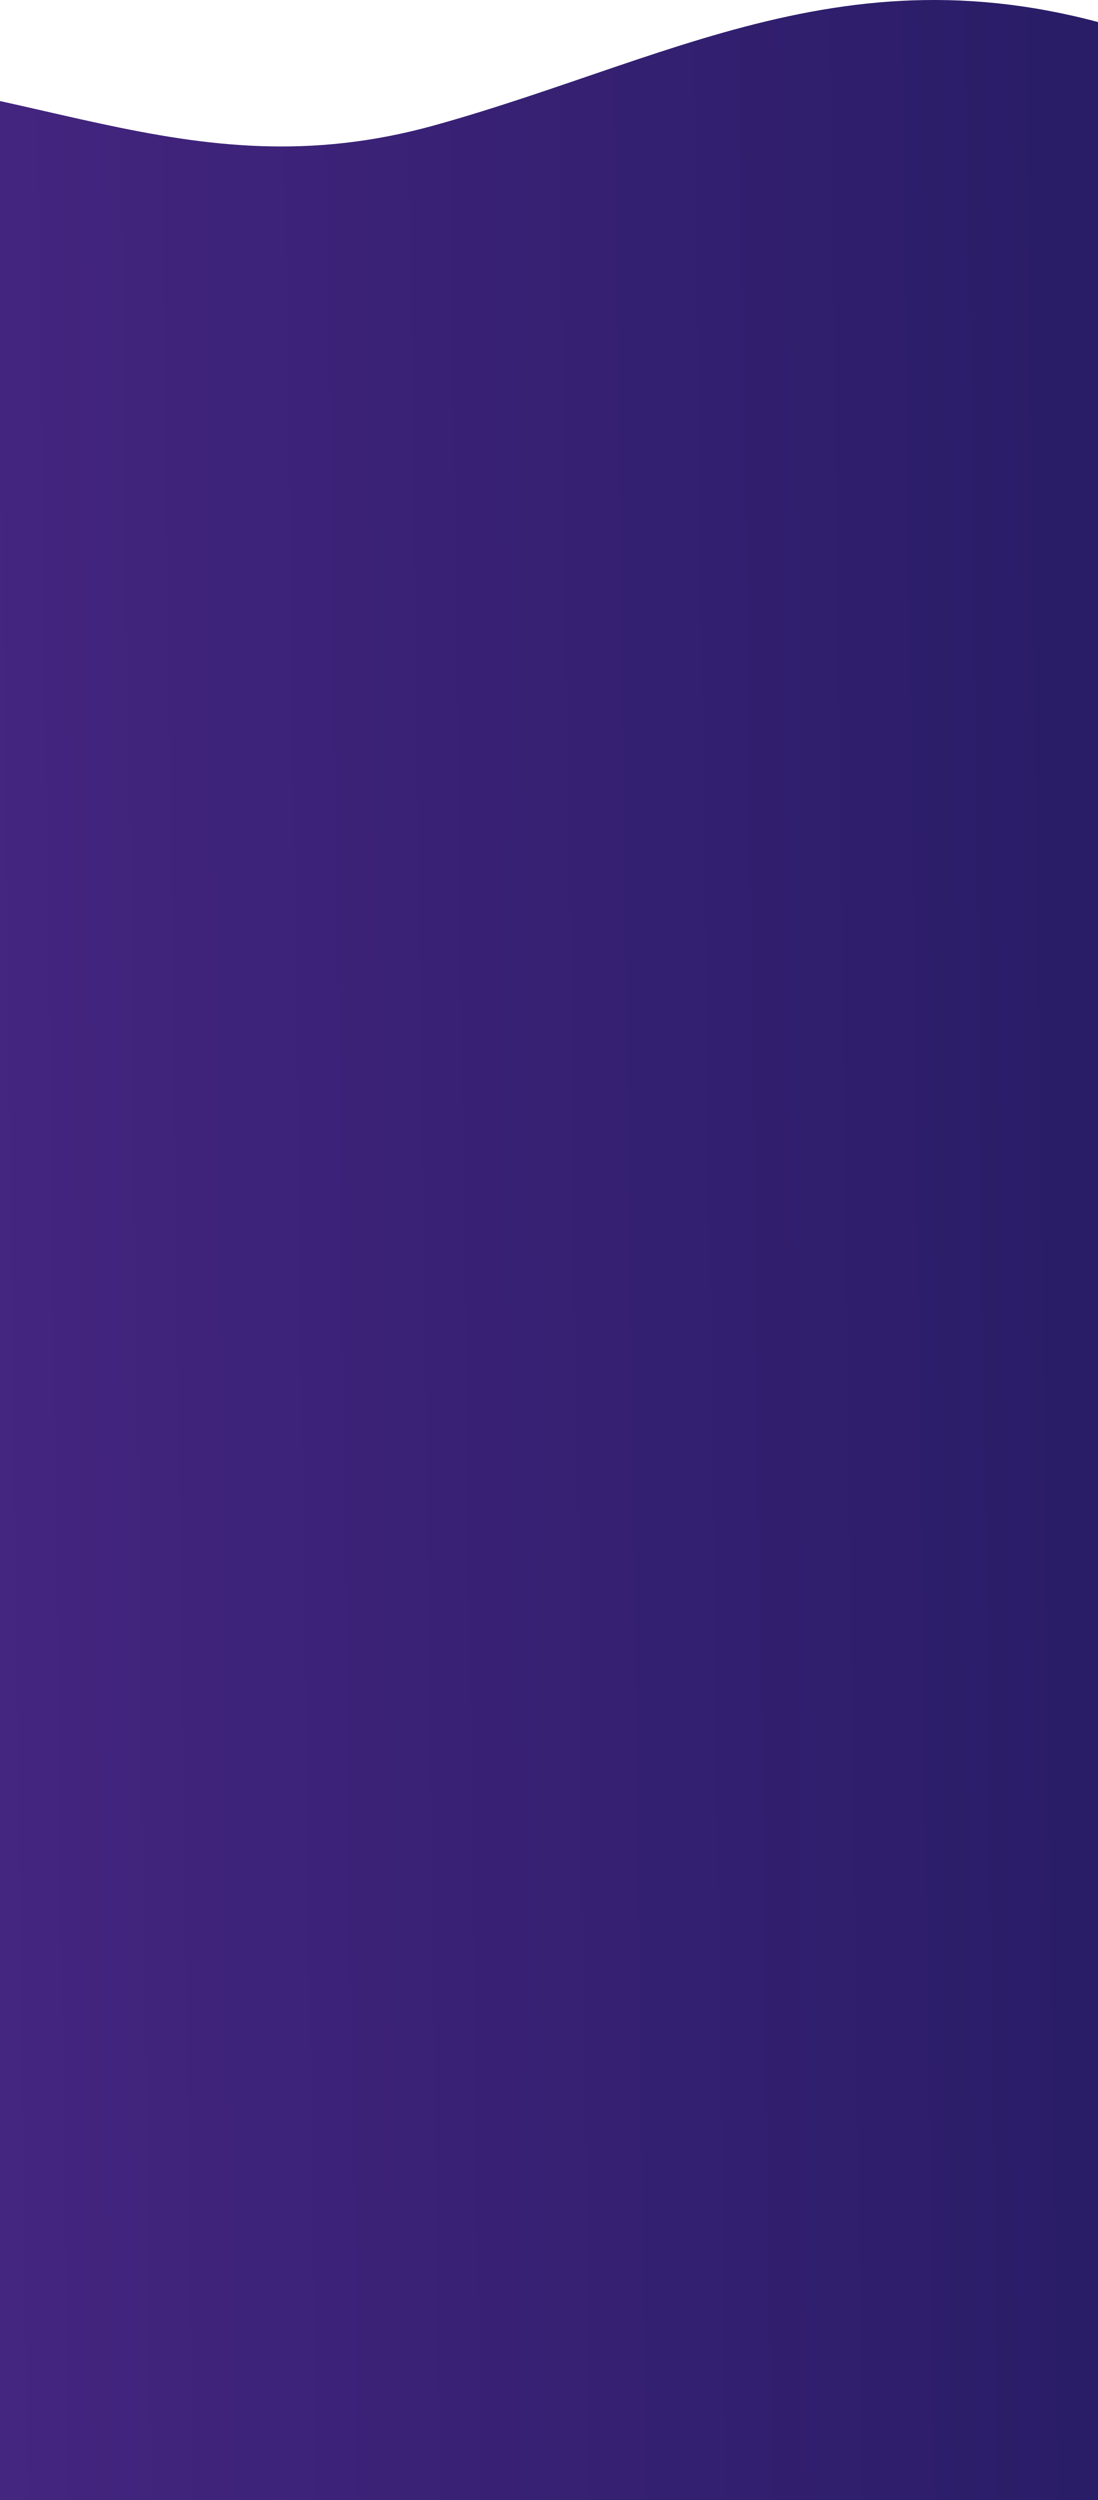 <svg width="390" height="888" viewBox="0 0 390 888" fill="none" xmlns="http://www.w3.org/2000/svg">
<path d="M154.557 44.449C244.161 19.452 311.532 -24.861 420 17.747V1132H-90V24.565C8.362 24.565 64.954 69.446 154.557 44.449Z" fill="url(#paint0_linear_1_146)"/>
<defs>
<linearGradient id="paint0_linear_1_146" x1="-67.094" y1="50.698" x2="415.933" y2="44.307" gradientUnits="userSpaceOnUse">
<stop stop-color="#482683"/>
<stop offset="1" stop-color="#271C65"/>
</linearGradient>
</defs>
</svg>
